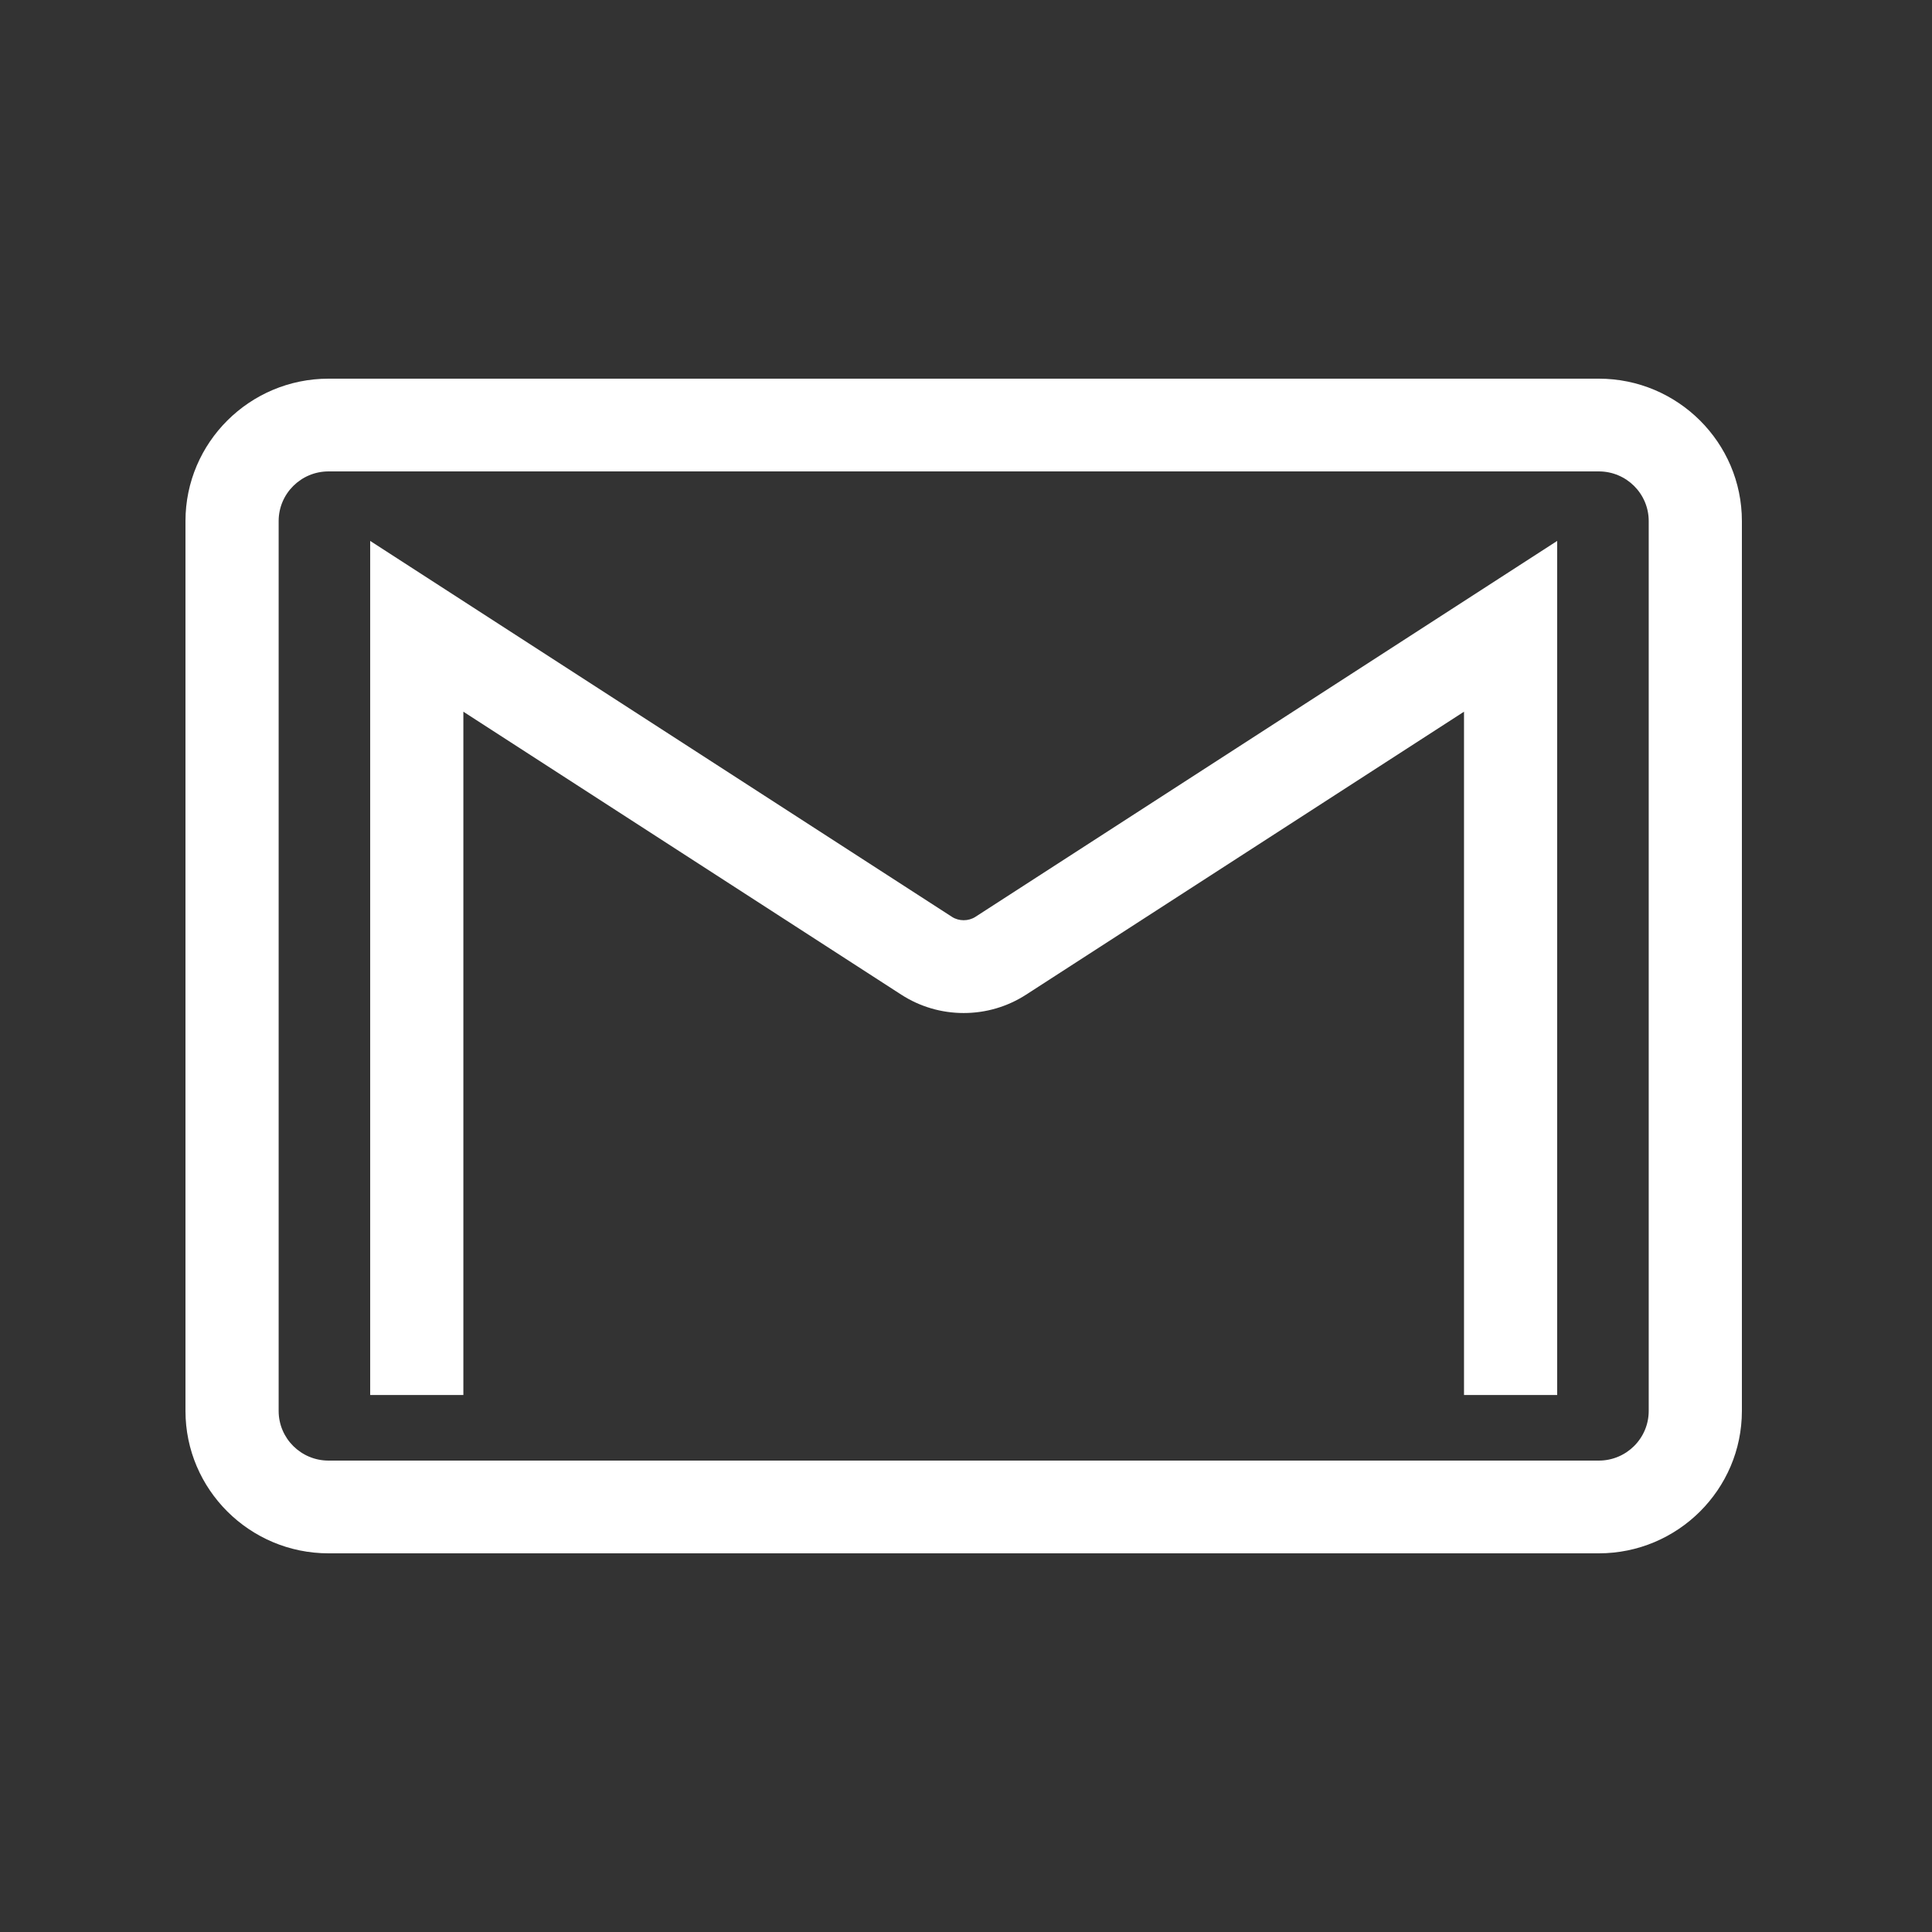 <?xml version="1.0" encoding="UTF-8"?> <svg xmlns="http://www.w3.org/2000/svg" xmlns:xlink="http://www.w3.org/1999/xlink" width="250px" height="250px" viewBox="0 0 250 250"><rect x="0" y="0" width="250" height="250" fill="#333333" stroke="none"/> <!-- Generator: Sketch 57.1 (83088) - https://sketch.com --> <title>gmail</title> <desc>Created with Sketch.</desc> <g id="Page-1" stroke="none" stroke-width="1" fill="none" fill-rule="evenodd"> <g id="Artboard-Copy-7" transform="translate(-1150, -416)" fill="#FFFFFF" fill-rule="nonzero"> <g id="Group-6-Copy" transform="translate(1150, 416)"> <g id="gmail" transform="translate(24, 49)"> <path d="M18.512,152 L182.888,152 C193.095,152 201.4,143.734 201.4,133.573 L201.4,18.426 C201.4,8.266 193.095,0 182.888,0 L18.512,0 C8.305,0 0,8.266 0,18.426 L0,133.573 C0,143.734 8.305,152 18.512,152 Z M12.057,18.426 C12.057,14.878 14.951,12 18.512,12 L182.888,12 C186.451,12 189.343,14.878 189.343,18.426 L189.343,133.573 C189.343,137.122 186.45,140 182.888,140 L18.512,140 C14.95,140 12.057,137.122 12.057,133.573 L12.057,18.426 Z M35.959,131.514 L23.902,131.514 L23.902,20.995 L99.195,69.647 C100.08,70.219 101.319,70.22 102.207,69.646 L177.498,20.995 L177.498,131.514 L165.442,131.514 L165.442,43.093 L108.771,79.712 C106.366,81.265 103.575,82.085 100.7,82.085 C97.825,82.085 95.034,81.265 92.631,79.713 L35.959,43.093 L35.959,131.514 Z" id="Shape"></path> </g> </g> </g> </g> </svg> 